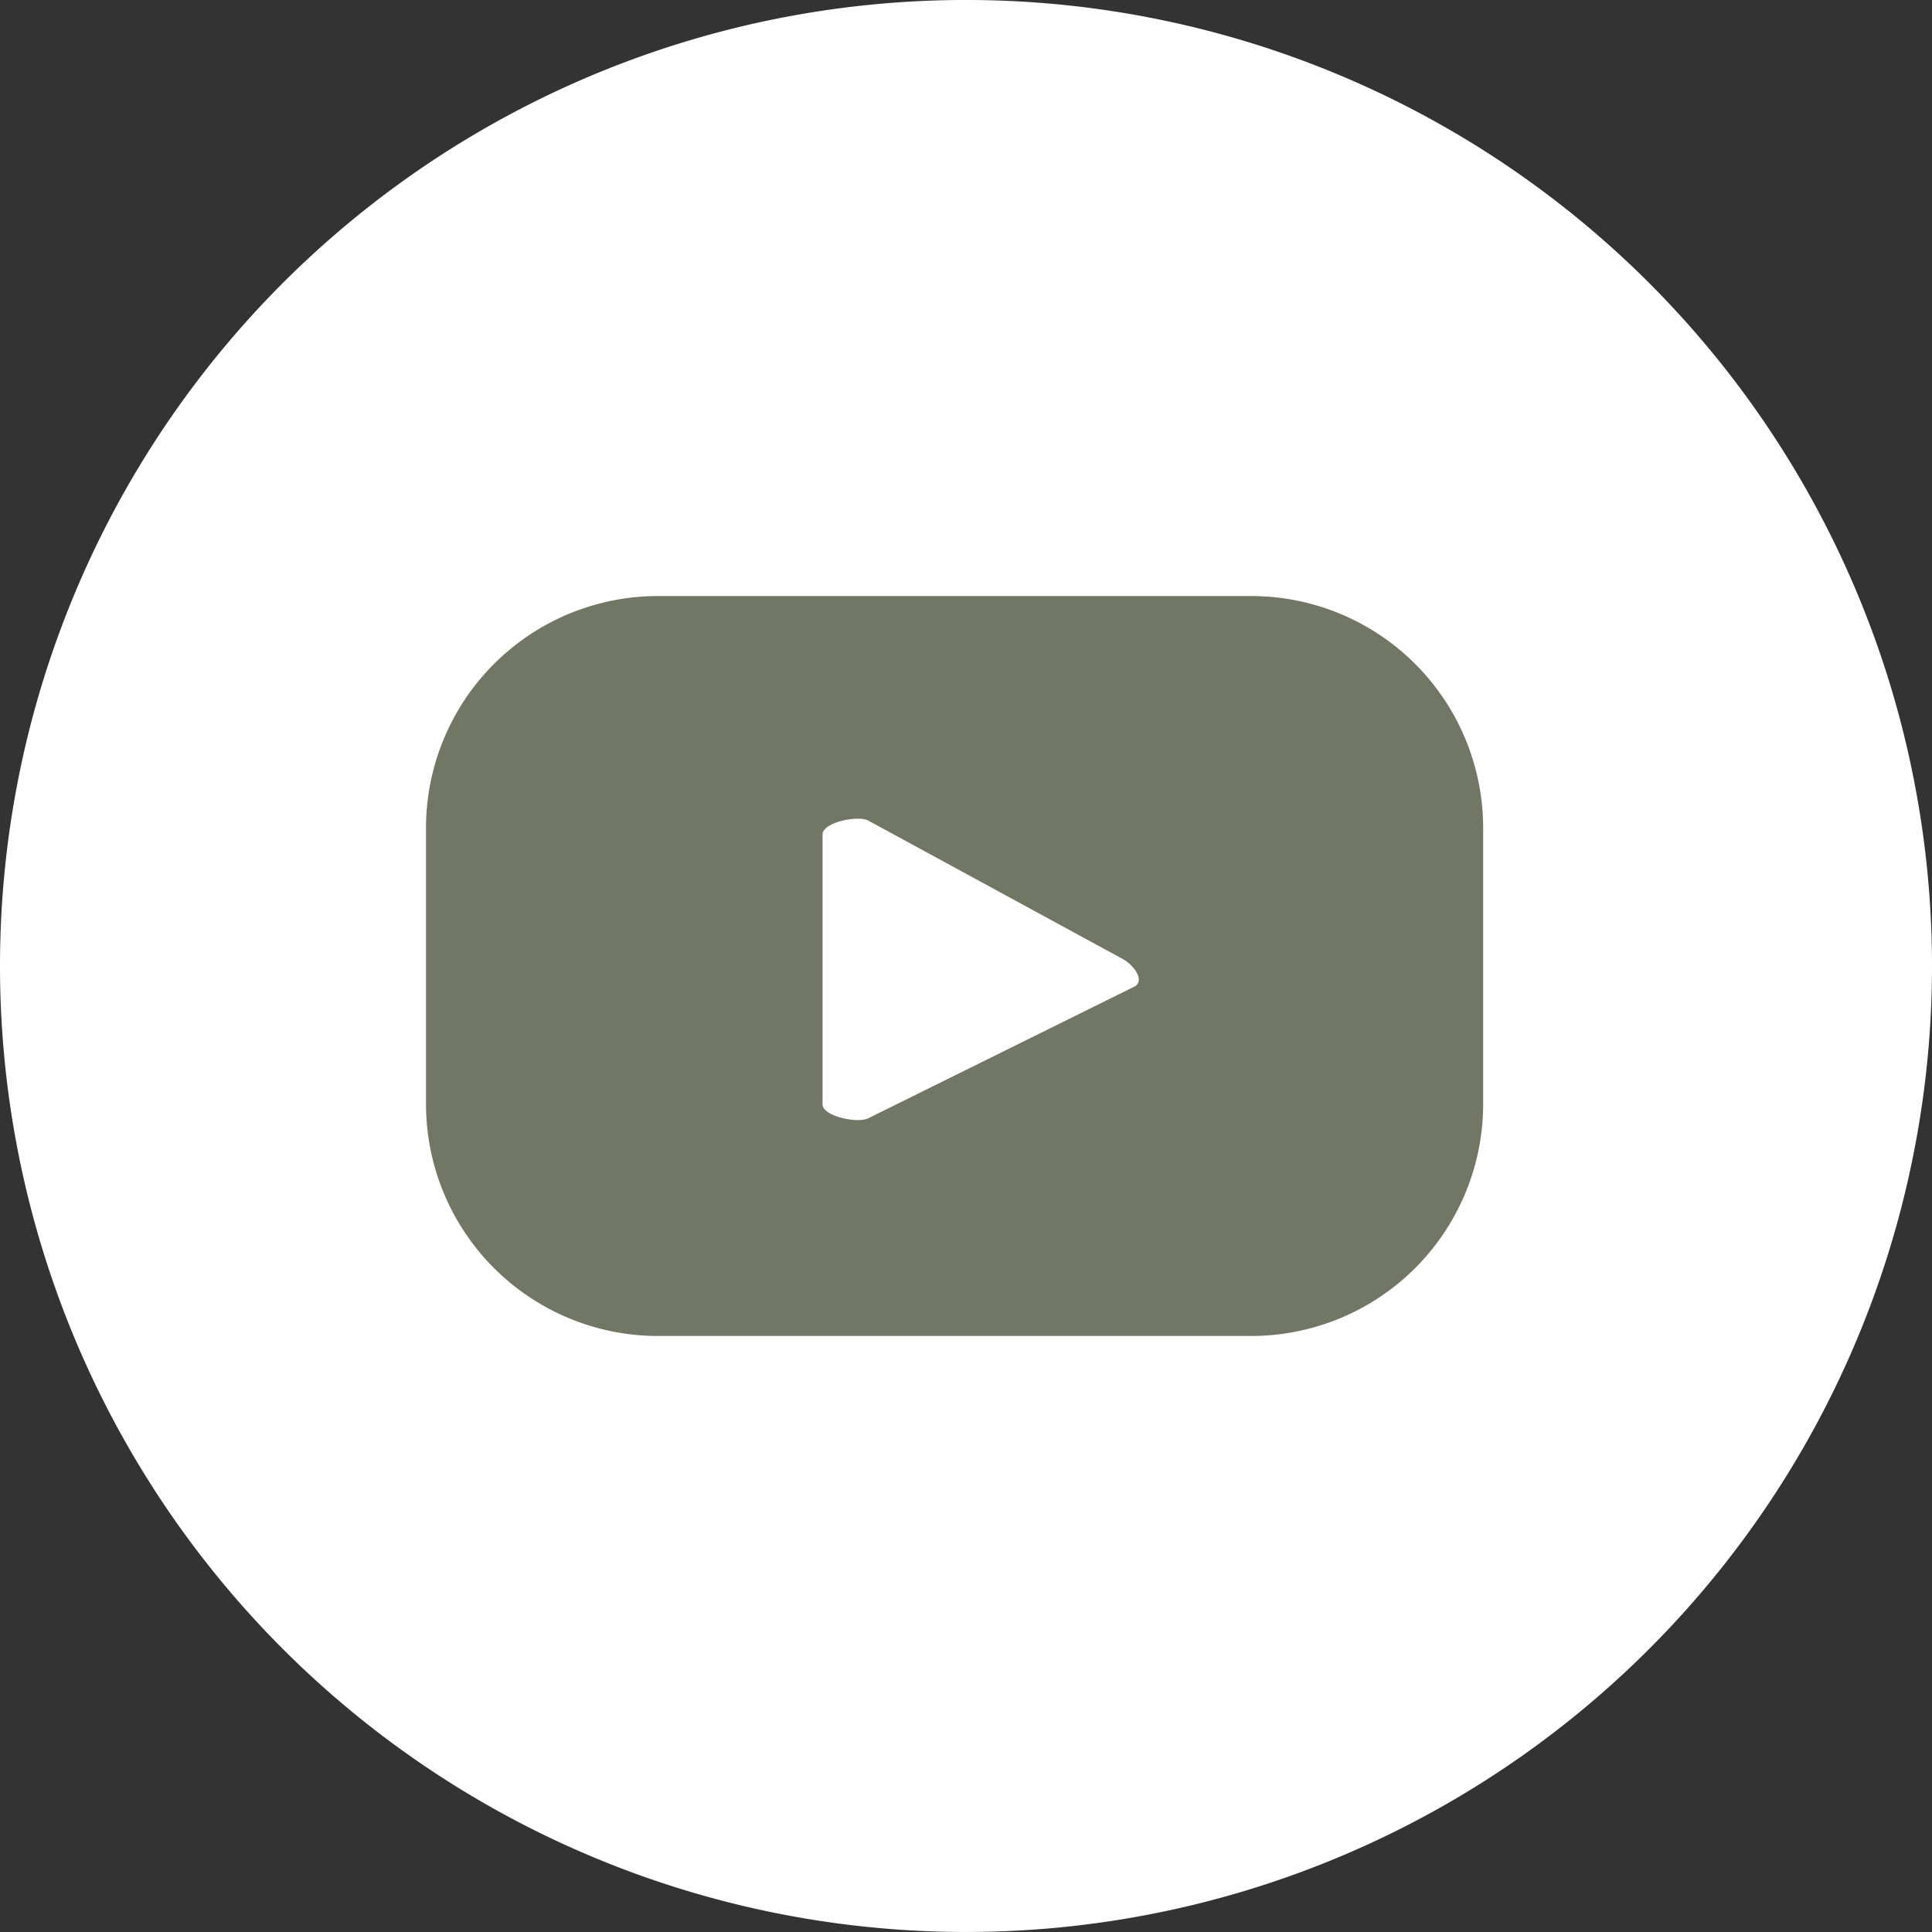 <svg xmlns="http://www.w3.org/2000/svg" xmlns:xlink="http://www.w3.org/1999/xlink" width="90" height="90" viewBox="0 0 90 90">
  <rect x="0" y="0" width="90" height="90" fill="#333333" stroke="none"/>
  <defs>
    <clipPath id="clip-juliaaigner_icon_youtube">
      <rect width="90" height="90"/>
    </clipPath>
  </defs>
  <g id="juliaaigner_icon_youtube" clip-path="url(#clip-juliaaigner_icon_youtube)">
    <g id="Gruppe_21" data-name="Gruppe 21" transform="translate(-1119.329 -7101.021)">
      <path id="Pfad_62" data-name="Pfad 62" d="M90,372.491a45,45,0,1,1-45-45,45,45,0,0,1,45,45" transform="translate(1119.329 6773.529)" fill="#fff"/>
      <path id="Pfad_63" data-name="Pfad 63" d="M57.046,349.212A10.806,10.806,0,0,0,46.24,338.407H18.611A10.806,10.806,0,0,0,7.8,349.212v12.858a10.806,10.806,0,0,0,10.808,10.806H46.24a10.806,10.806,0,0,0,10.806-10.806ZM40.8,356.6l-12.39,6.13c-.486.262-2.137-.089-2.137-.641V349.51c0-.56,1.664-.911,2.149-.633l11.861,6.453c.5.282,1.02,1,.516,1.274" transform="translate(1131.374 6790.38)" fill="#727665"/>
    </g>
  </g>
</svg>
